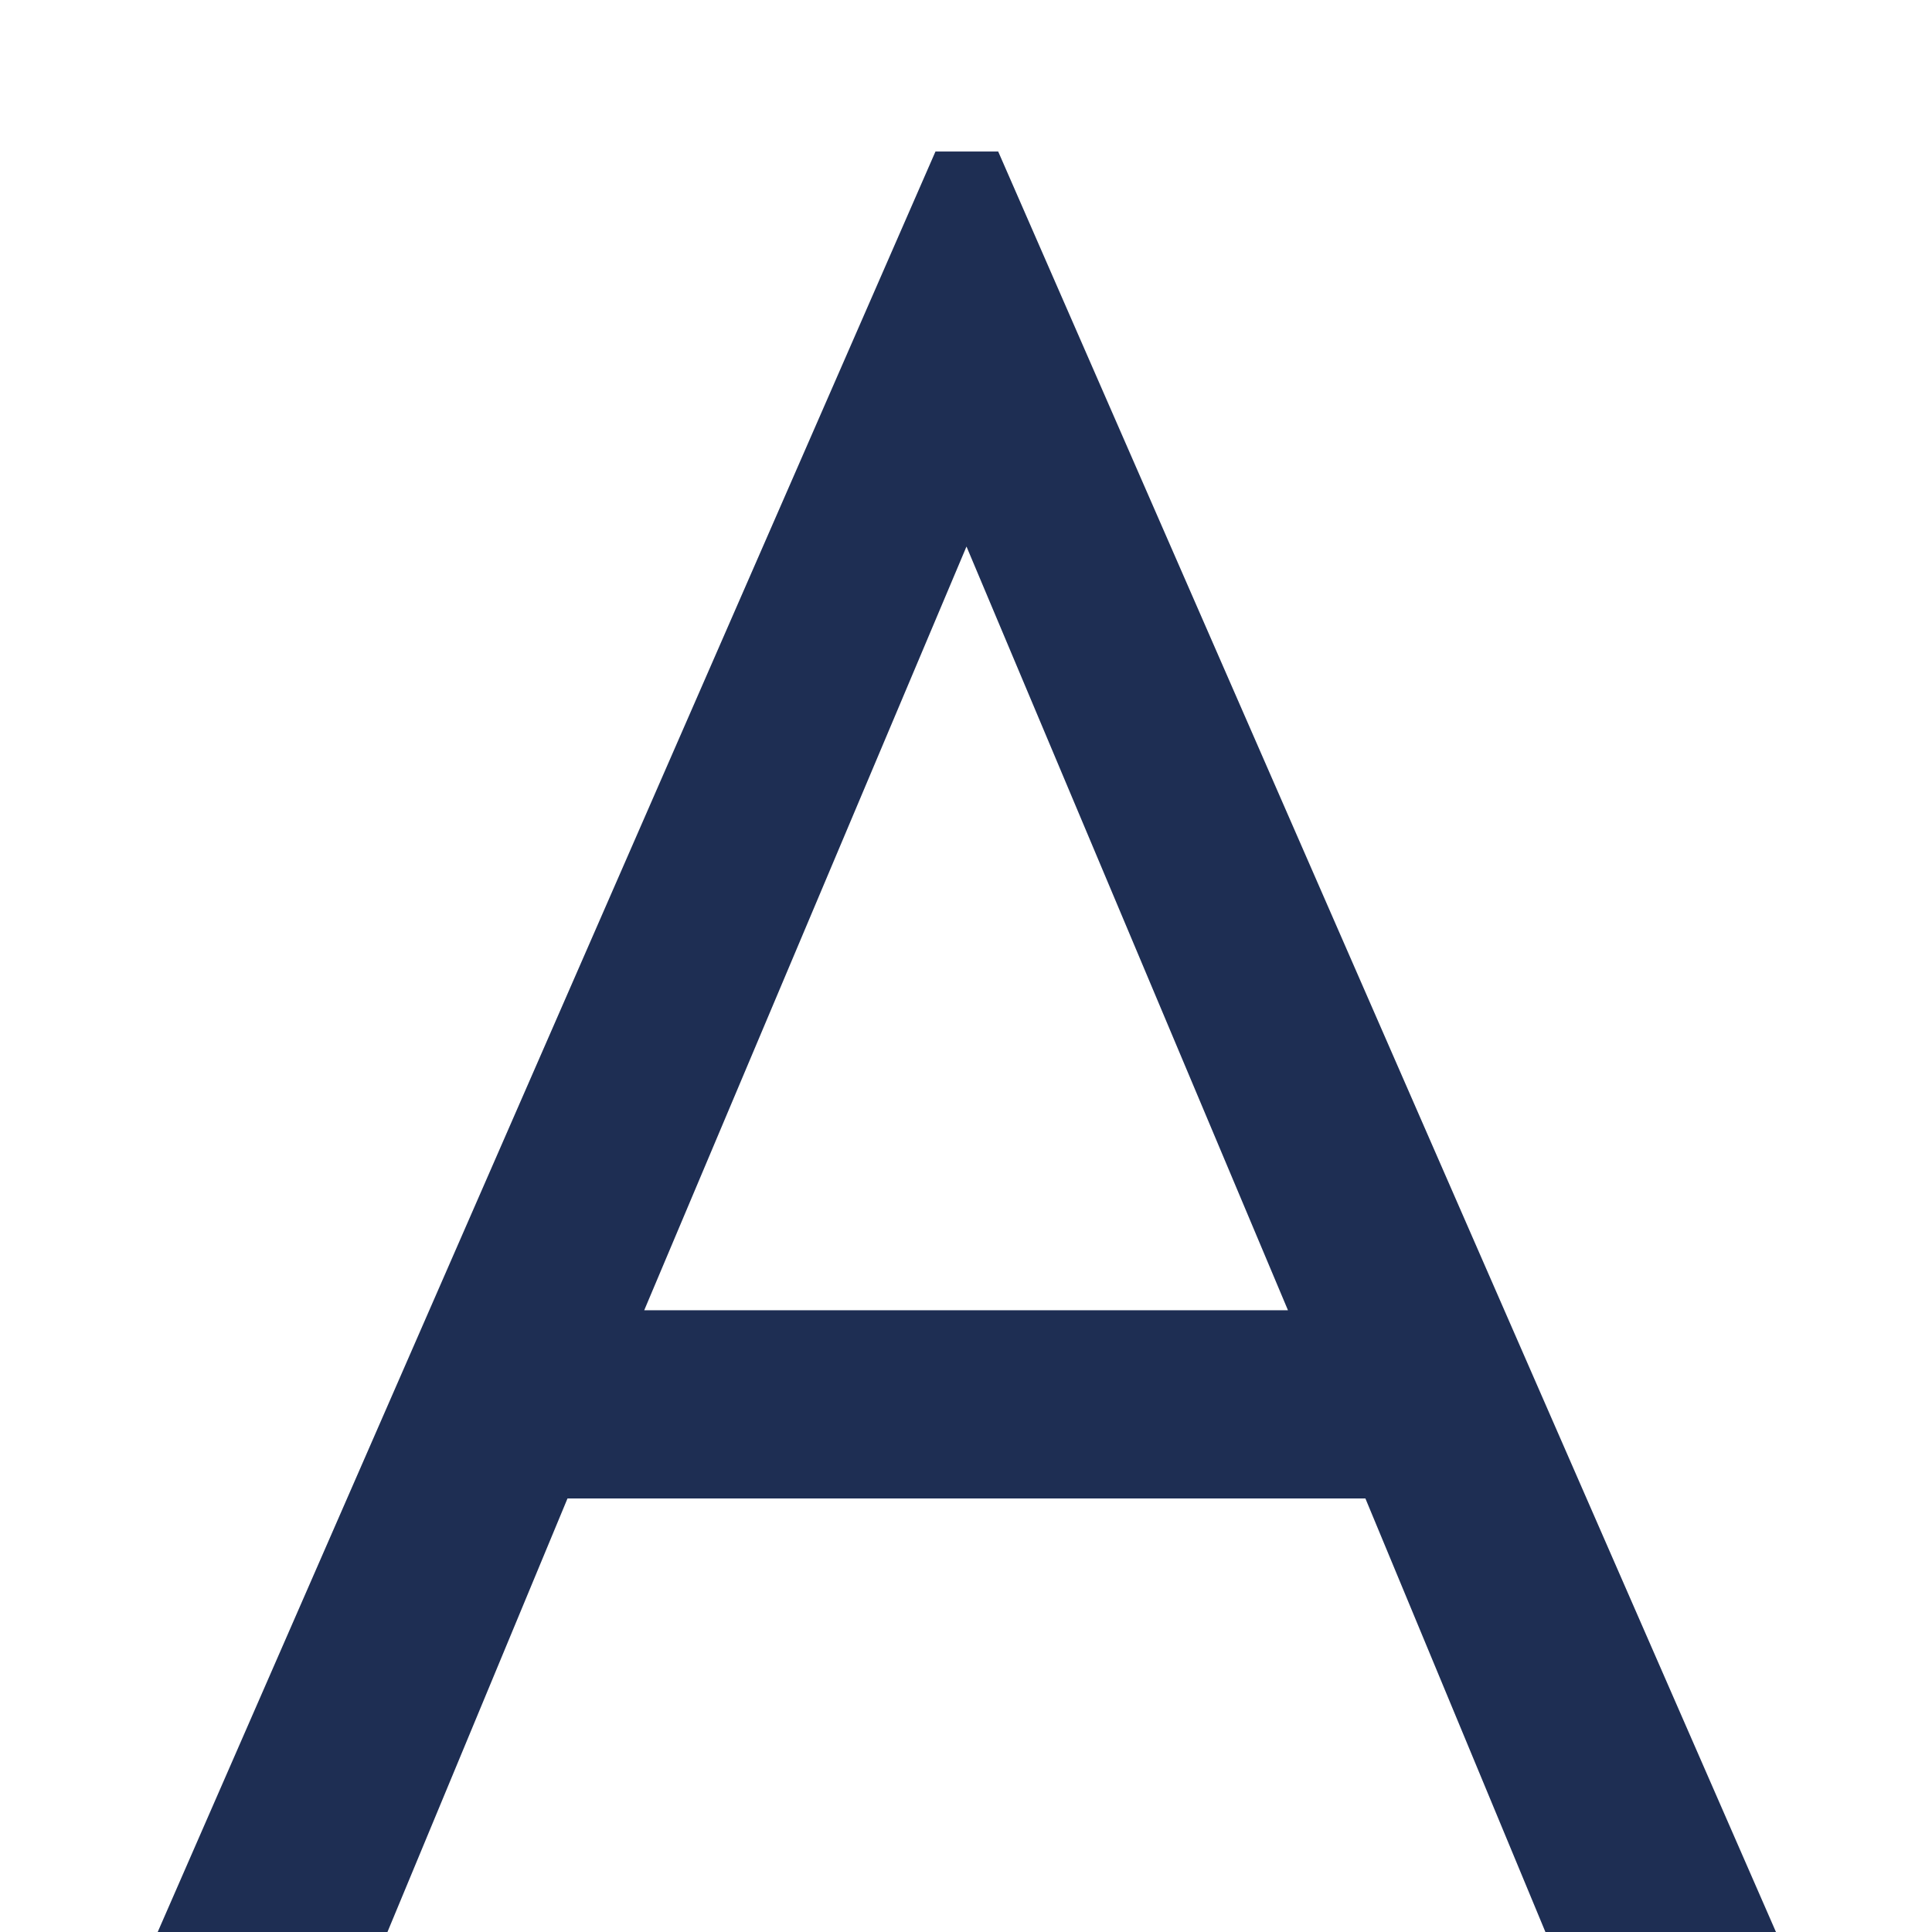 <svg width="51" height="51" viewBox="0 0 51 51" fill="none" xmlns="http://www.w3.org/2000/svg"><g clip-path="url(#clip0_1111_1074)"><path d="M40.95 51.373l-4.907-11.818H14.981l-4.908 11.818H4L24.694 4h1.656l20.694 47.373h-6.093zM17.006 34.587h16.993l-8.486-20.16-8.507 20.16z" fill="#1E2E53"/></g><defs><clipPath id="clip0_1111_1074"><path fill="#fff" d="M0 0h51v51H0z"/></clipPath></defs></svg>